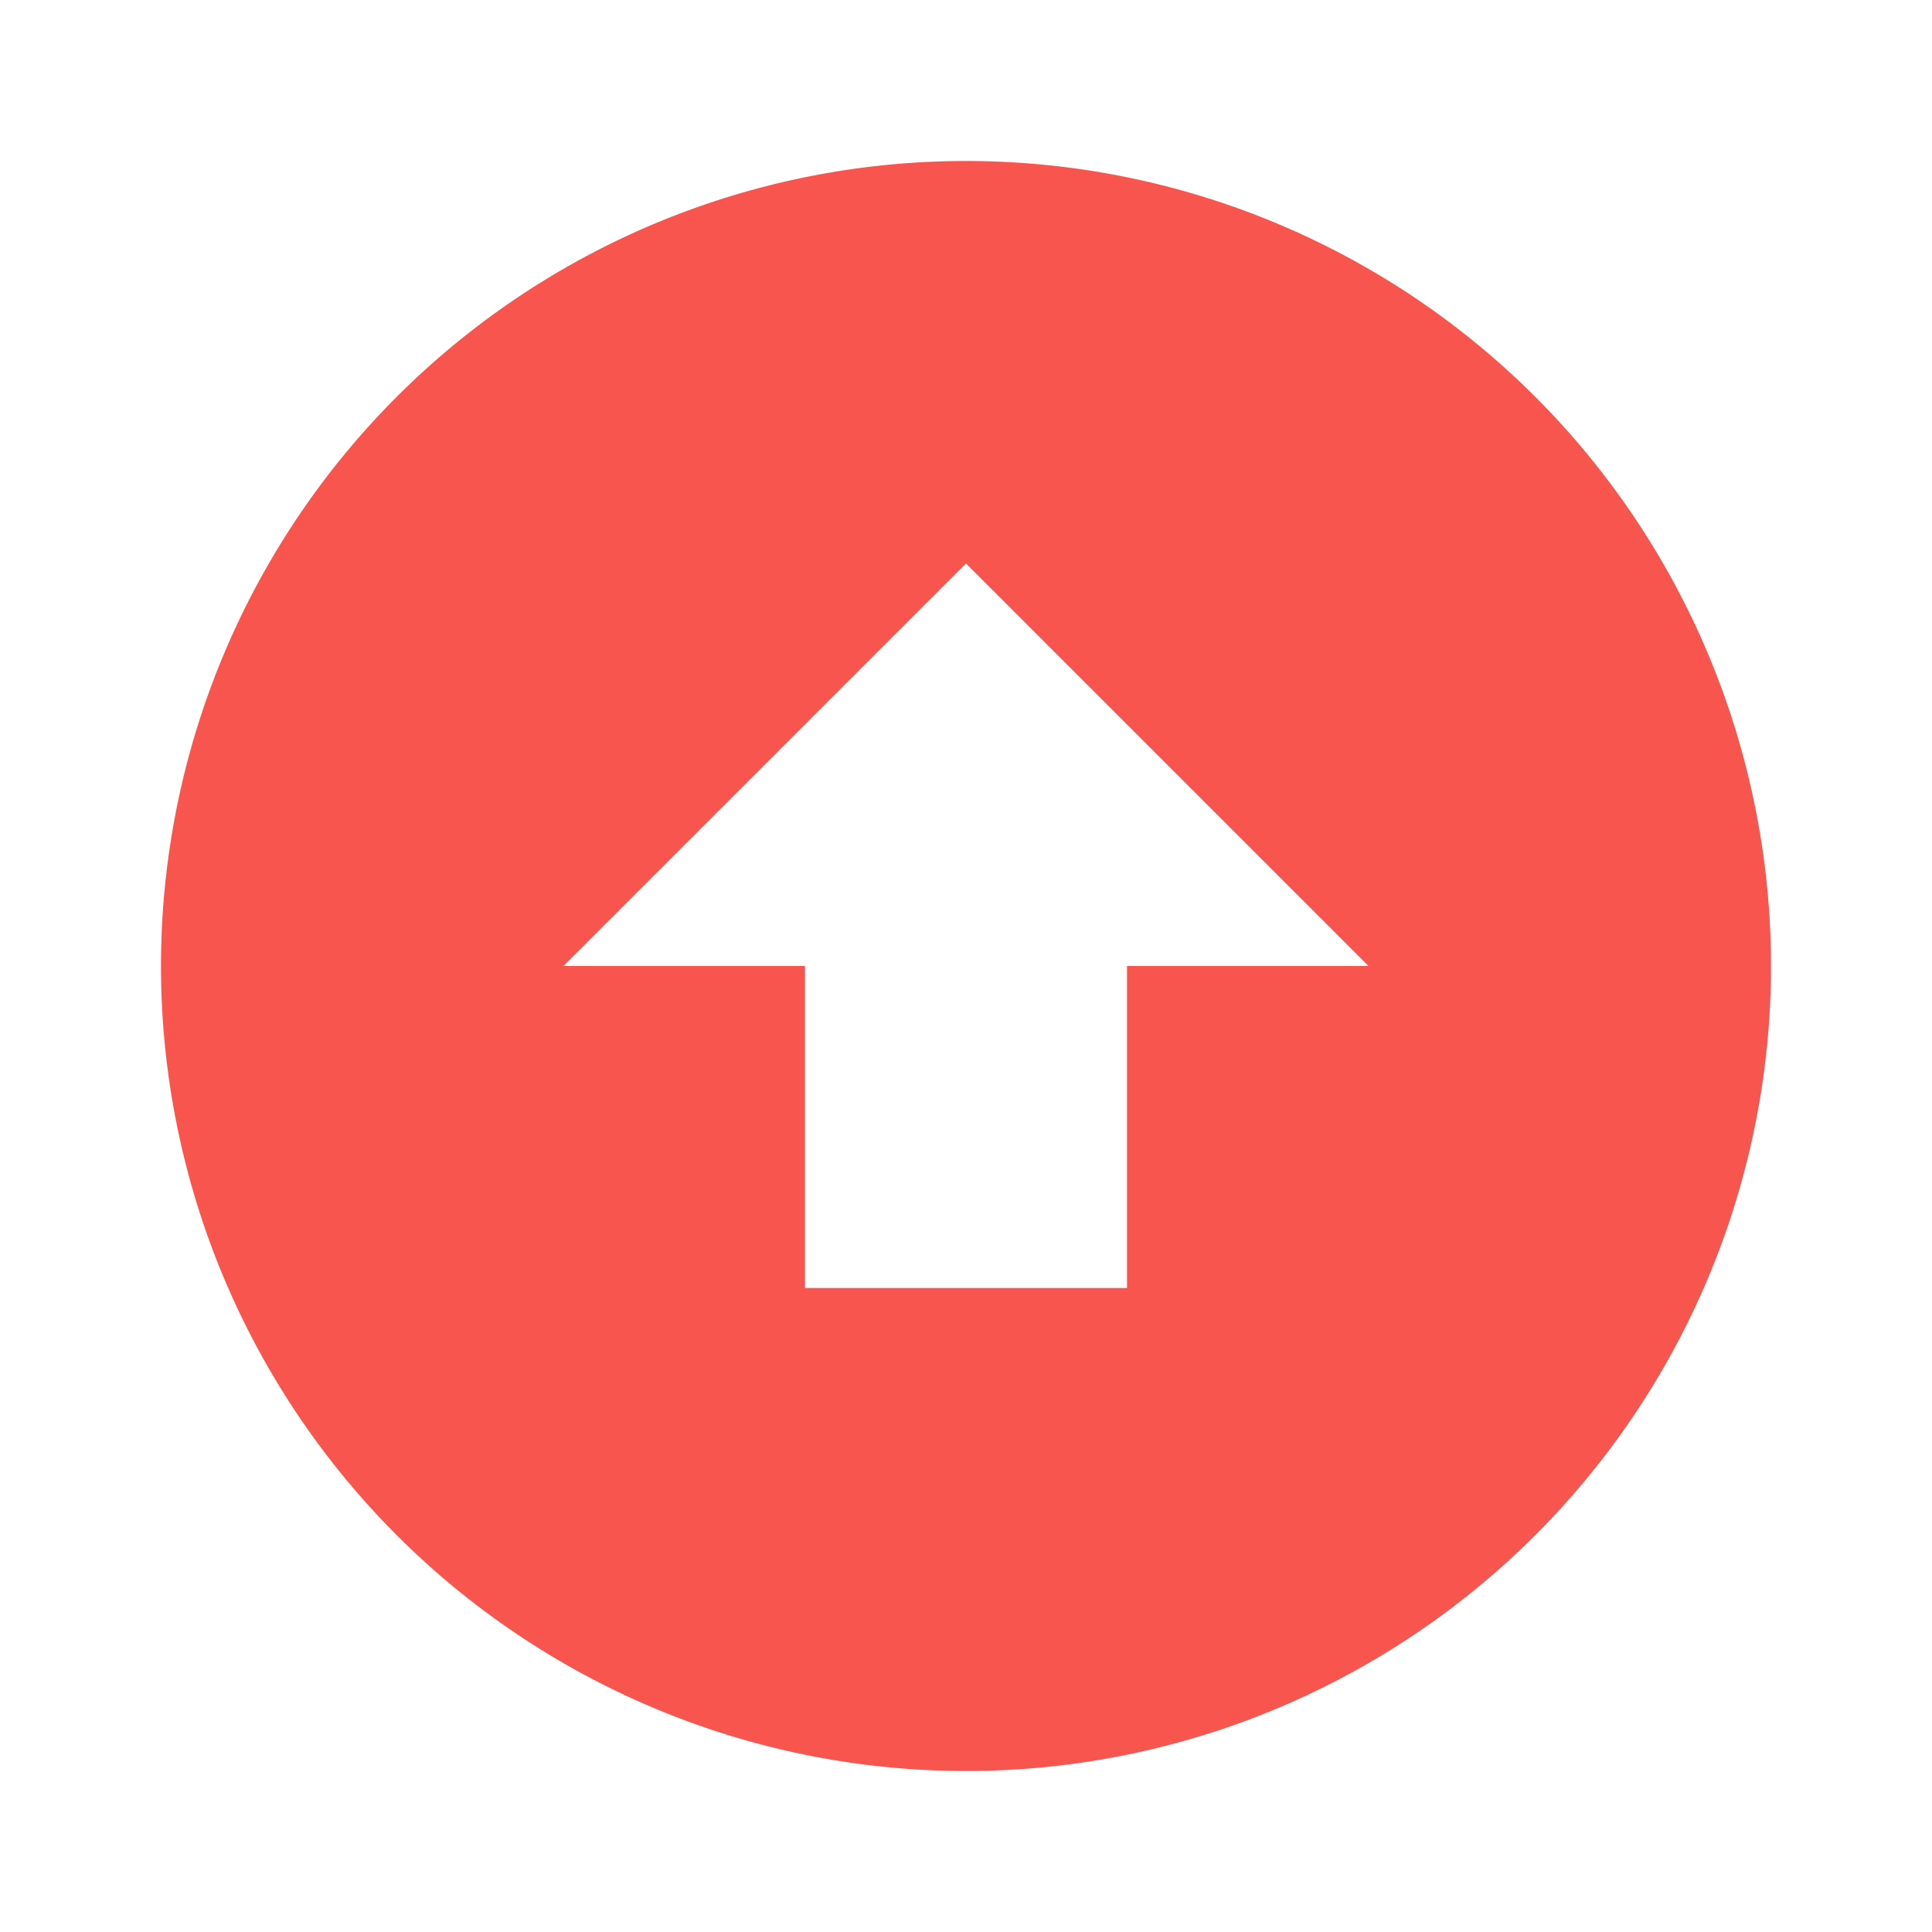 <svg xmlns="http://www.w3.org/2000/svg" viewBox="0 0 24 24" fill="#f7554d">
  <title>arrow-up-bold-circle</title>
  <path d="M12,22A10,10 0 0,1 2,12A10,10 0 0,1 12,2A10,10 0 0,1 22,12A10,10 0 0,1 12,22M12,7L7,12H10V16H14V12H17L12,7Z" />
</svg>